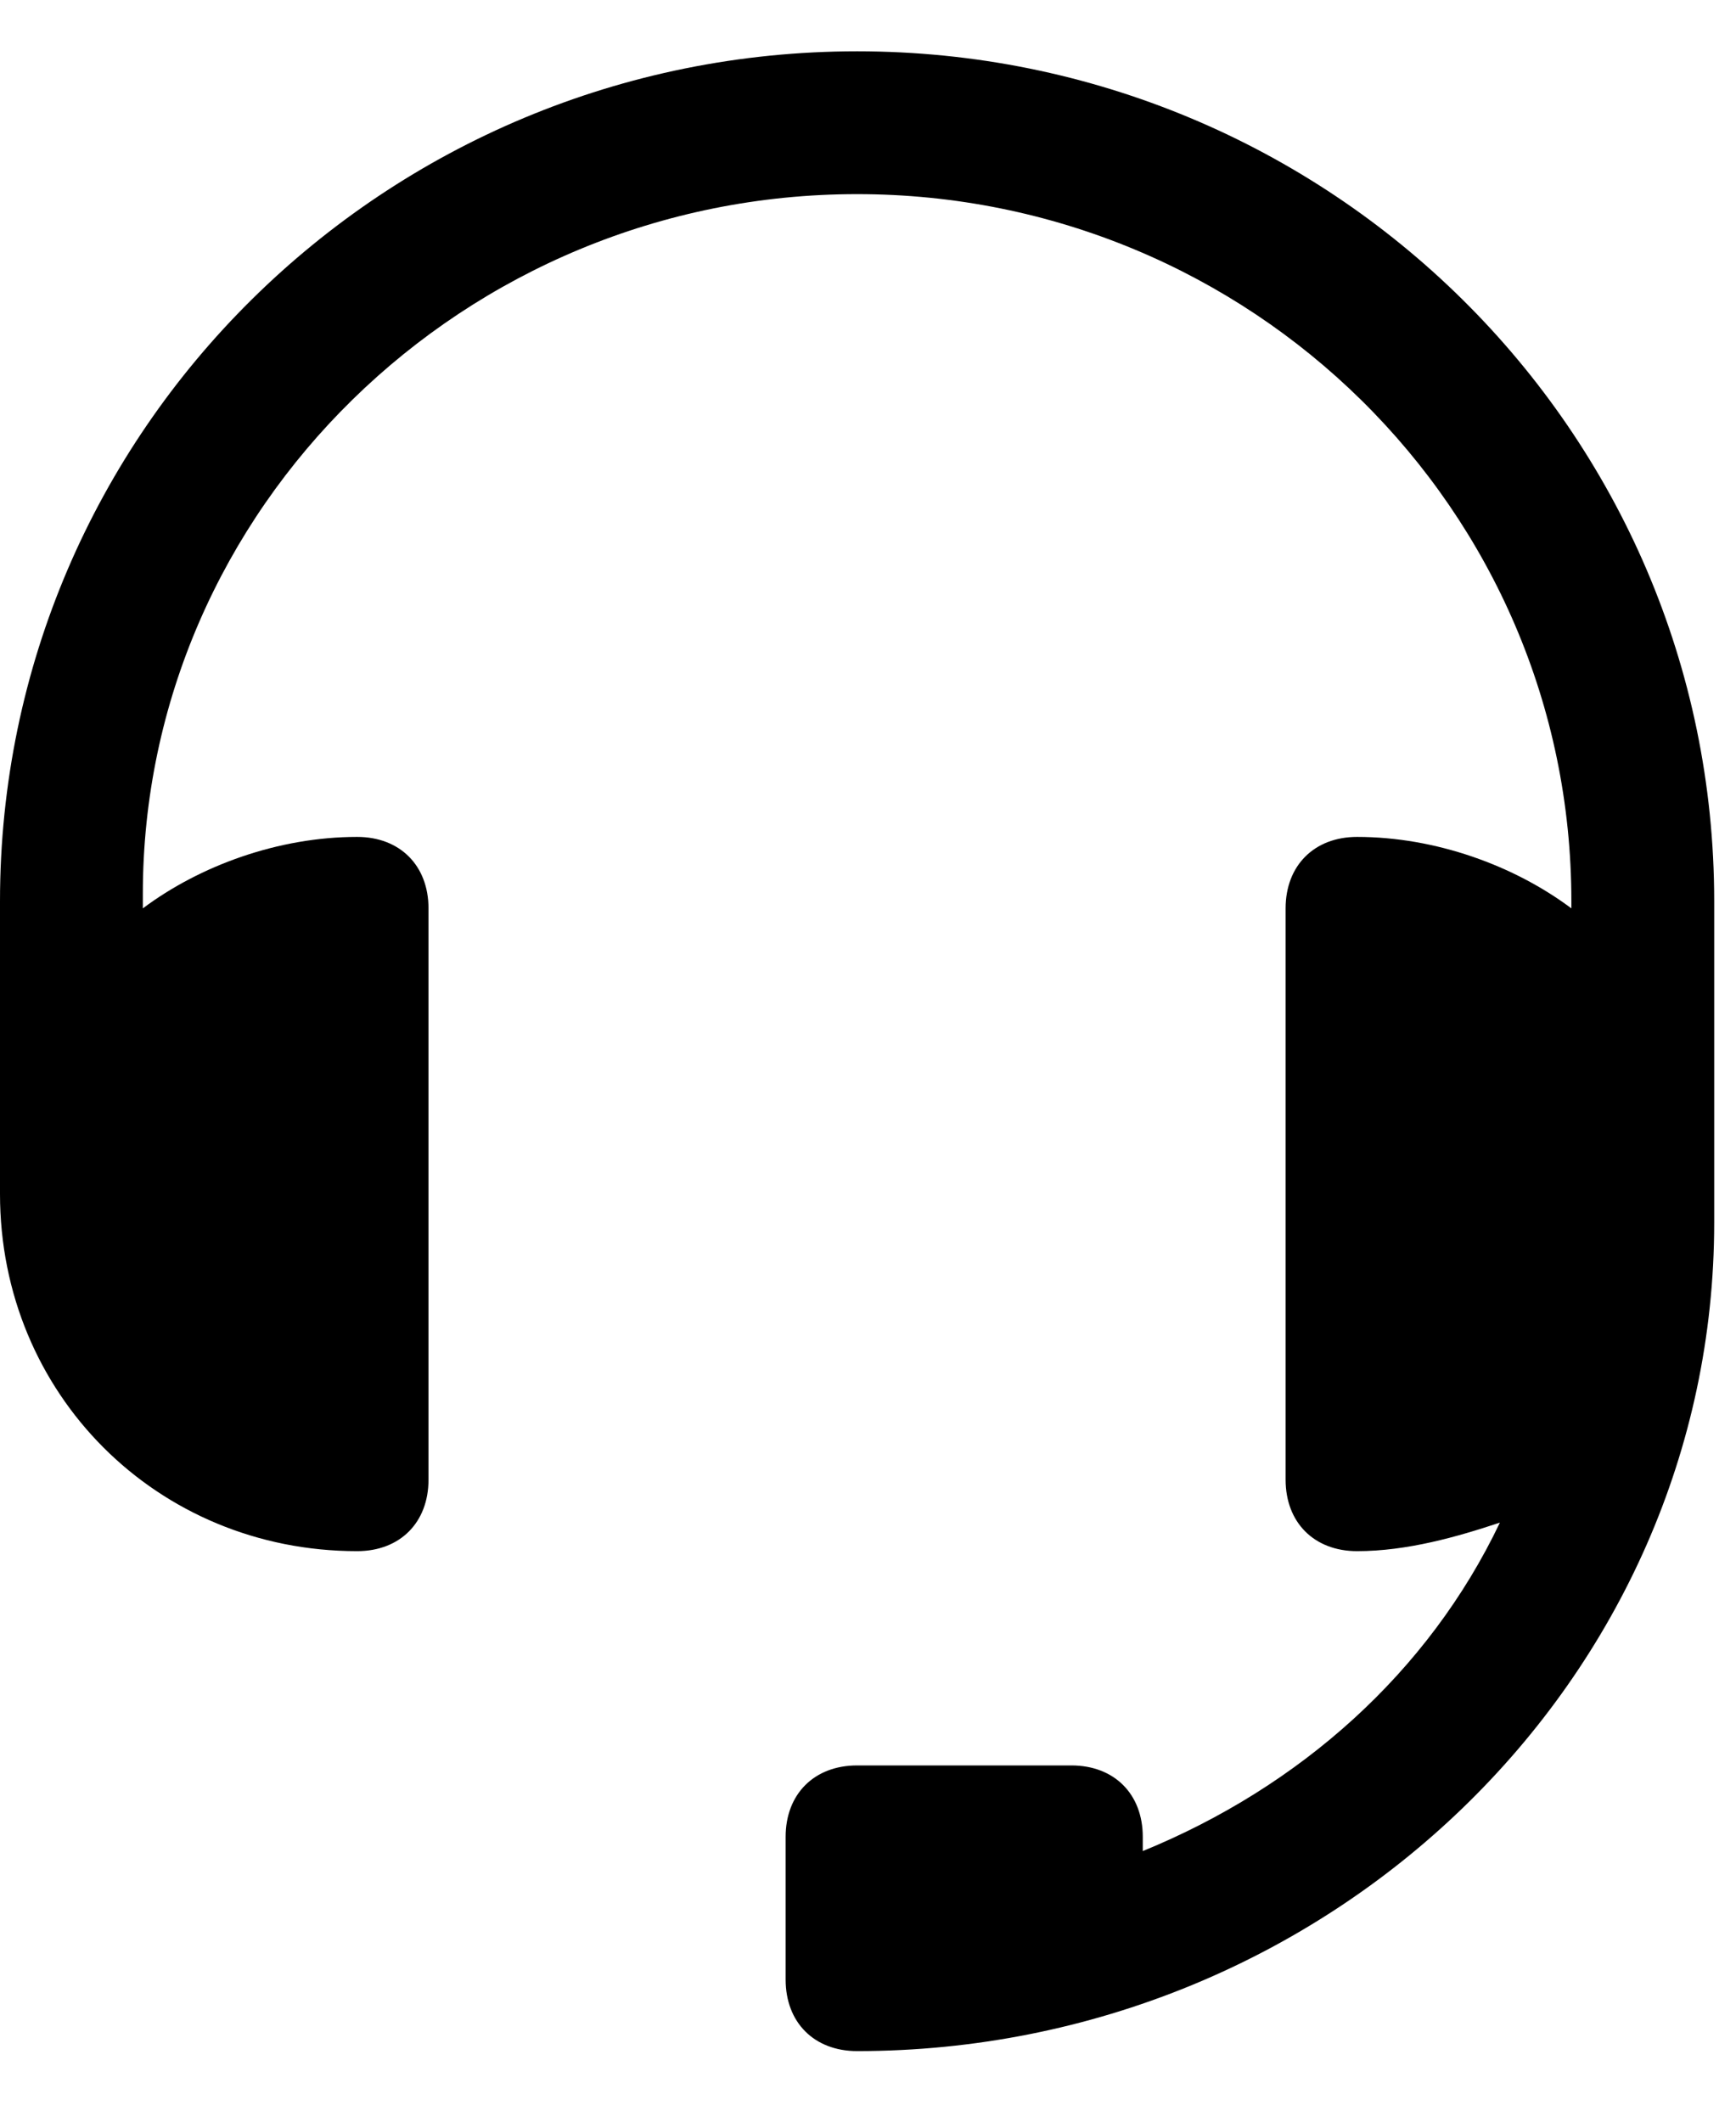  
<svg id="root"  viewBox="0 0 18 22" version="1.1" xmlns="http://www.w3.org/2000/svg" xmlns:xlink="http://www.w3.org/1999/xlink">
 
    <g id="Page-1" stroke="none" stroke-width="1"   fill-rule="evenodd">
        <g id="Account-Menu" transform="translate(-1098, -408)"  fill-rule="nonzero">
            <g id="Group-8" transform="translate(1073.357, 58)">
                <g id="Group-64" transform="translate(24.643, 350.532)">
                    <path d="M8.887,0 C3.999,0 0,3.925 0,8.813 L0,11.405 C0,11.479 0,11.479 0,11.553 C0,11.627 0,11.775 0,11.849 C0,13.923 1.629,15.552 3.703,15.552 C4.147,15.552 4.443,15.256 4.443,14.811 L4.443,8.887 C4.443,8.443 4.147,8.146 3.703,8.146 C2.888,8.146 2.074,8.443 1.481,8.887 L1.481,8.739 C1.481,4.74 4.814,1.481 8.887,1.481 C12.96,1.481 16.293,4.74 16.293,8.813 L16.293,8.887 C15.7,8.443 14.885,8.146 14.071,8.146 C13.627,8.146 13.33,8.443 13.33,8.887 L13.33,14.811 C13.33,15.256 13.627,15.552 14.071,15.552 C14.589,15.552 15.108,15.404 15.552,15.256 C14.811,16.811 13.478,17.996 11.849,18.662 C11.849,18.588 11.849,18.588 11.849,18.514 C11.849,18.07 11.553,17.774 11.109,17.774 L8.887,17.774 C8.443,17.774 8.146,18.07 8.146,18.514 L8.146,19.995 C8.146,20.44 8.443,20.736 8.887,20.736 C13.775,20.736 17.774,16.885 17.774,12.145 L17.774,11.405 L17.774,9.627 L17.774,8.813 C17.774,3.925 13.775,0 8.887,0 Z" id="live-support"></path>
                </g>
            </g>
        </g>
    </g>
</svg>